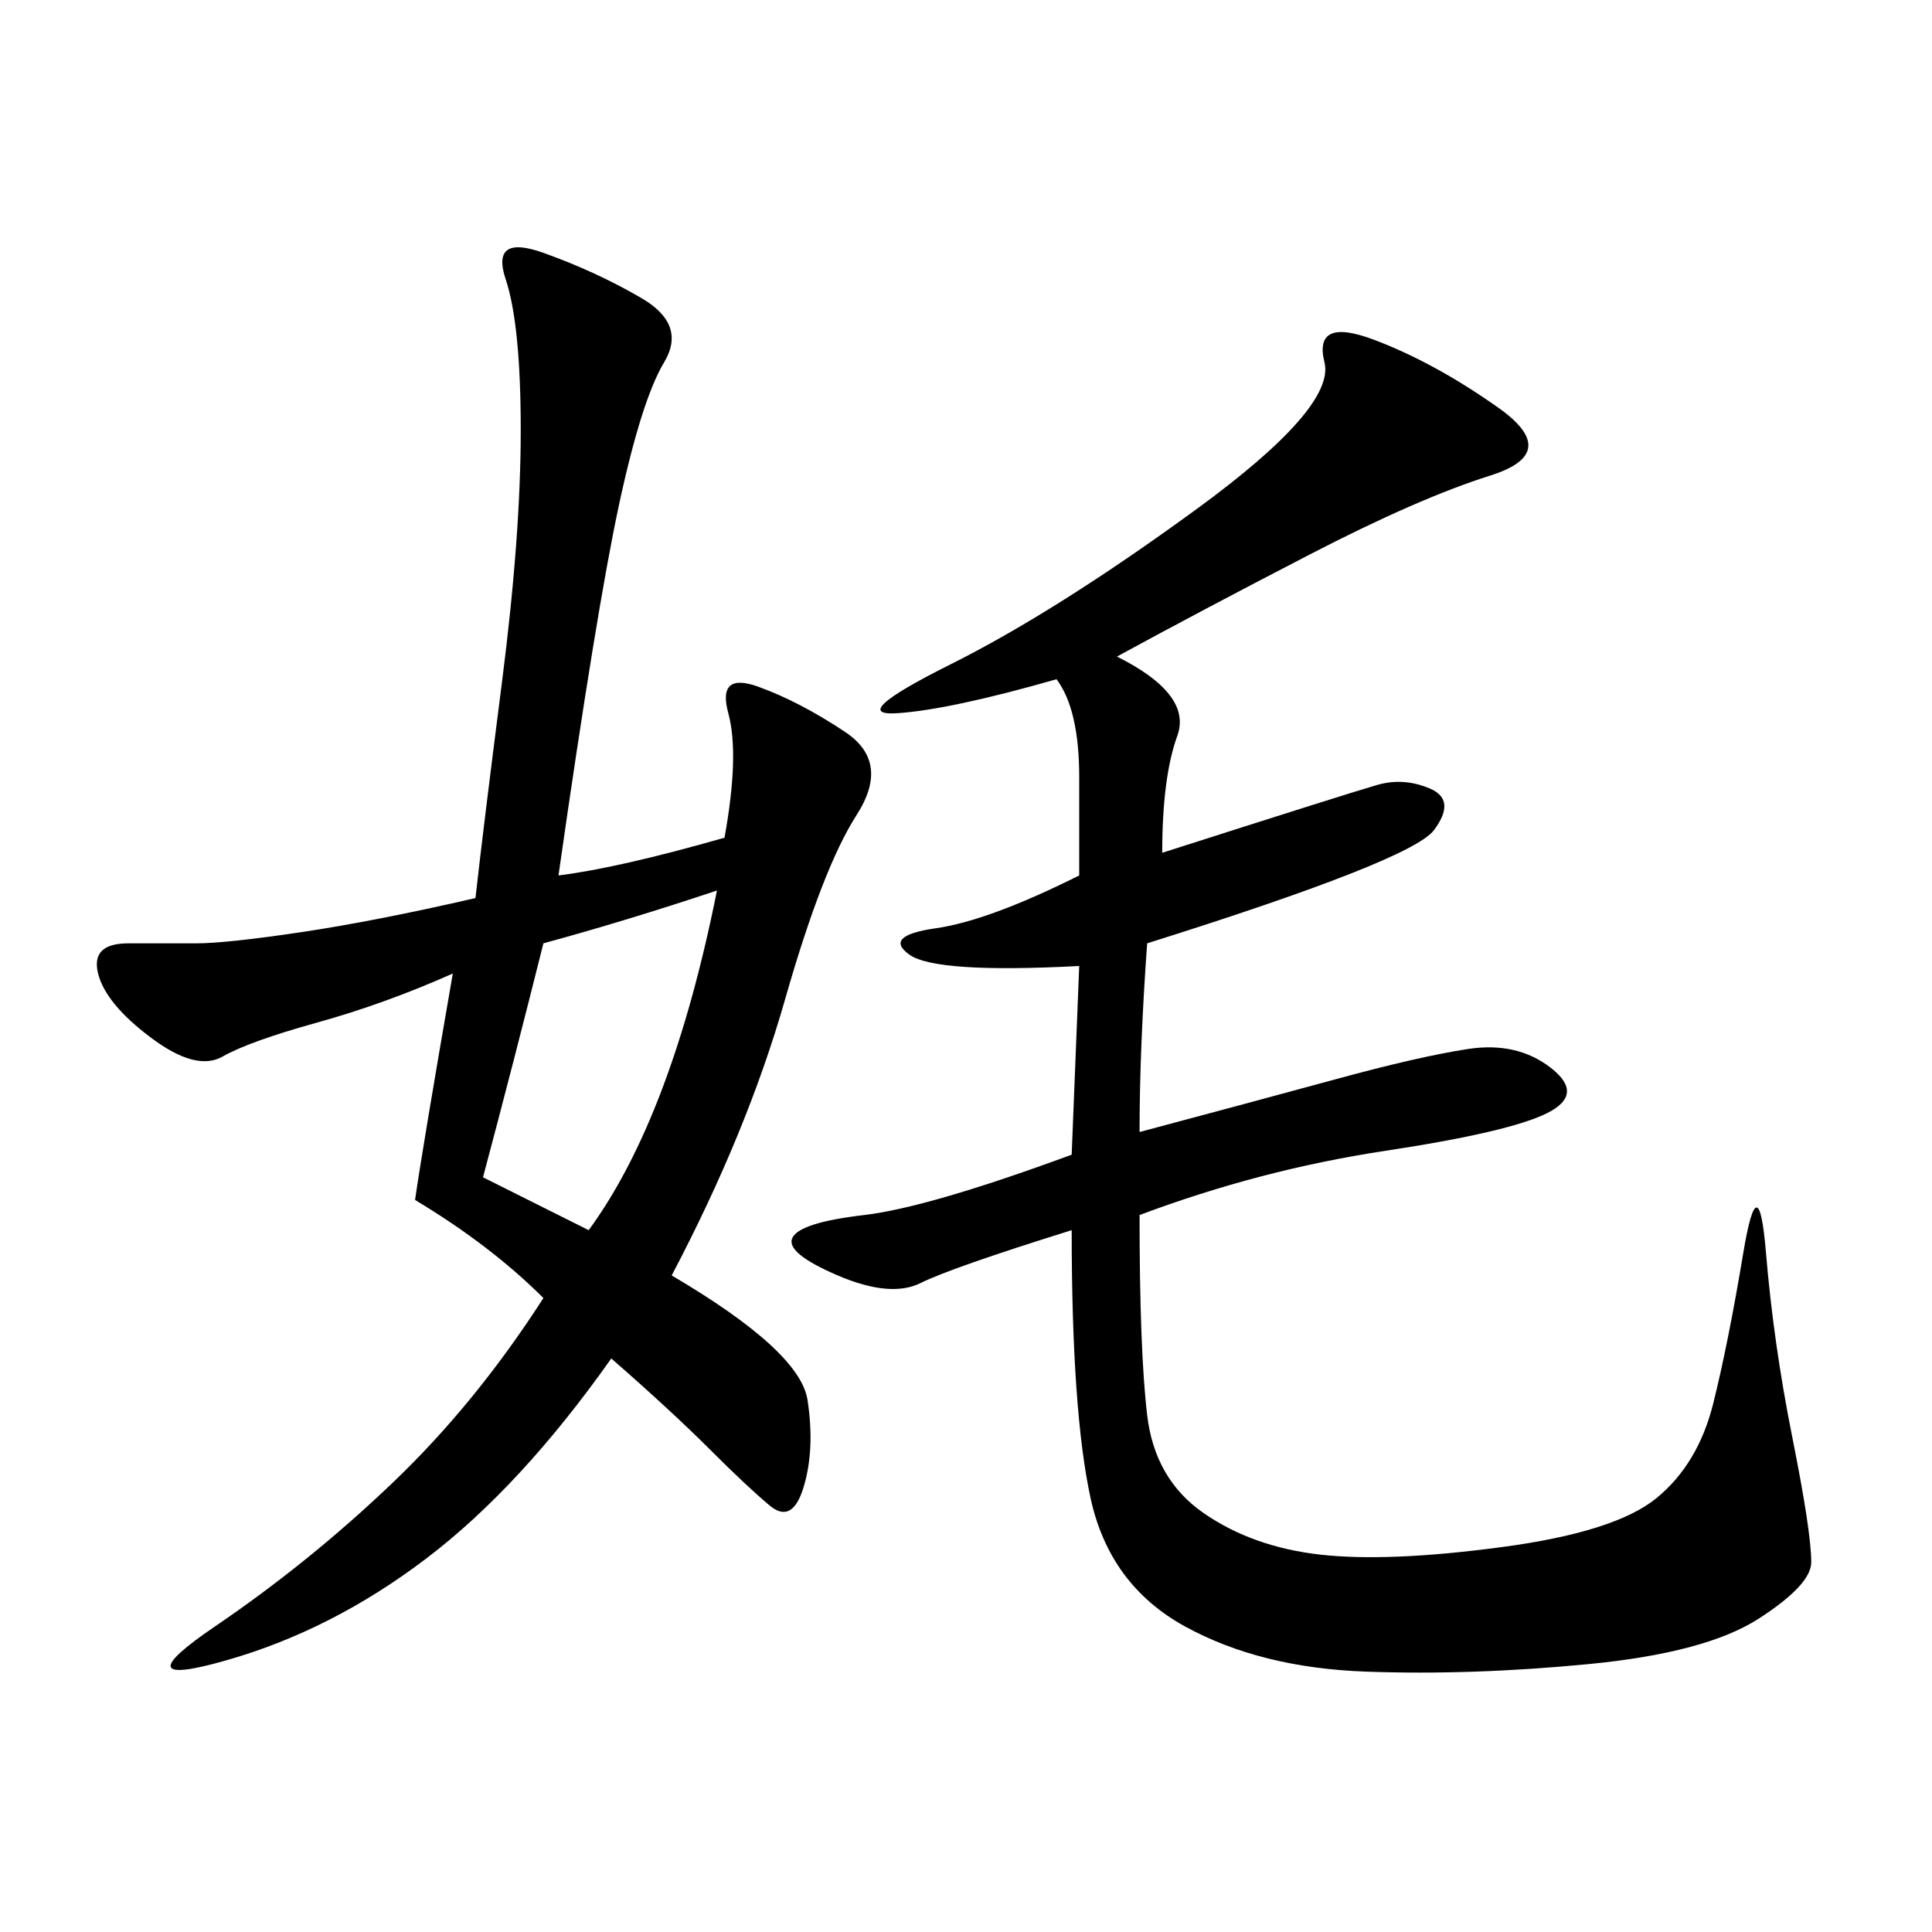 <svg xmlns="http://www.w3.org/2000/svg" xmlns:xlink="http://www.w3.org/1999/xlink" width="300" height="300"><path d="M166.41 179.30L167.58 150Q145.31 151.17 141.21 148.24Q137.11 145.31 145.31 144.14Q153.52 142.97 167.58 135.94L167.58 135.94L167.58 120.70Q167.58 110.16 164.06 105.47L164.06 105.47Q147.66 110.16 139.45 110.74Q131.25 111.33 147.66 103.13Q164.06 94.92 185.74 79.10Q207.42 63.28 205.66 56.25Q203.91 49.22 213.28 52.73Q222.66 56.25 232.62 63.28Q242.58 70.31 231.45 73.83Q220.31 77.34 203.32 86.13Q186.33 94.92 173.44 101.95L173.44 101.95Q185.16 107.81 182.81 114.26Q180.47 120.70 180.47 132.42L180.47 132.42Q209.77 123.05 213.87 121.88Q217.97 120.70 222.07 122.46Q226.17 124.22 222.66 128.91Q219.14 133.59 178.13 146.48L178.13 146.48Q176.95 162.89 176.95 175.78L176.95 175.78Q194.53 171.09 207.42 167.58Q220.31 164.06 227.93 162.89Q235.55 161.72 240.82 165.82Q246.09 169.92 240.23 172.85Q234.38 175.78 215.04 178.71Q195.70 181.64 176.95 188.67L176.95 188.67Q176.95 209.77 178.13 219.73Q179.30 229.69 186.91 234.96Q194.53 240.23 205.08 241.41Q215.63 242.58 233.20 240.23Q250.78 237.89 257.23 232.62Q263.67 227.34 266.02 217.97Q268.36 208.59 270.70 194.53Q273.05 180.47 274.22 194.53Q275.39 208.59 278.32 223.24Q281.25 237.89 281.25 242.58L281.25 242.58Q281.25 246.09 273.05 251.37Q264.84 256.64 246.68 258.40Q228.52 260.16 212.11 259.57Q195.70 258.98 183.98 252.54Q172.27 246.09 169.34 232.62Q166.41 219.14 166.41 191.02L166.41 191.02Q147.66 196.88 142.97 199.22Q138.28 201.56 130.08 198.05Q121.88 194.53 123.05 192.19Q124.22 189.84 134.18 188.67Q144.14 187.50 166.41 179.30L166.41 179.30ZM73.83 139.45Q75 128.91 77.93 106.05Q80.86 83.20 80.86 66.80L80.86 66.80Q80.86 50.39 78.52 43.36Q76.17 36.33 84.38 39.26Q92.58 42.19 99.61 46.29Q106.64 50.39 103.13 56.25Q99.61 62.11 96.09 78.52Q92.58 94.92 86.72 135.94L86.72 135.94Q96.09 134.77 112.50 130.08L112.50 130.08Q114.84 117.19 113.09 110.74Q111.33 104.30 117.77 106.64Q124.22 108.98 131.25 113.67Q138.28 118.36 133.01 126.56Q127.73 134.77 121.88 155.27Q116.02 175.78 104.30 198.05L104.30 198.05Q124.22 209.77 125.39 217.38Q126.56 225 124.80 230.86Q123.05 236.72 119.53 233.79Q116.02 230.86 110.16 225Q104.30 219.14 94.92 210.94L94.92 210.94Q80.86 230.86 66.21 241.99Q51.56 253.13 35.16 257.81Q18.75 262.50 33.40 252.54Q48.05 242.58 60.94 230.27Q73.83 217.97 84.38 201.56L84.38 201.56Q76.17 193.36 64.45 186.33L64.45 186.33Q65.63 178.13 70.31 151.17L70.31 151.17Q59.77 155.86 49.22 158.79Q38.67 161.72 34.57 164.06Q30.47 166.41 23.44 161.13Q16.41 155.86 15.23 151.17Q14.06 146.48 19.92 146.48L19.92 146.48L30.47 146.48Q35.16 146.48 46.88 144.73Q58.59 142.97 73.83 139.45L73.83 139.45ZM91.41 191.02Q104.30 173.44 111.33 138.28L111.33 138.28Q97.27 142.97 84.38 146.48L84.38 146.48Q79.69 165.23 75 182.81L75 182.81L91.41 191.02Z"/></svg>